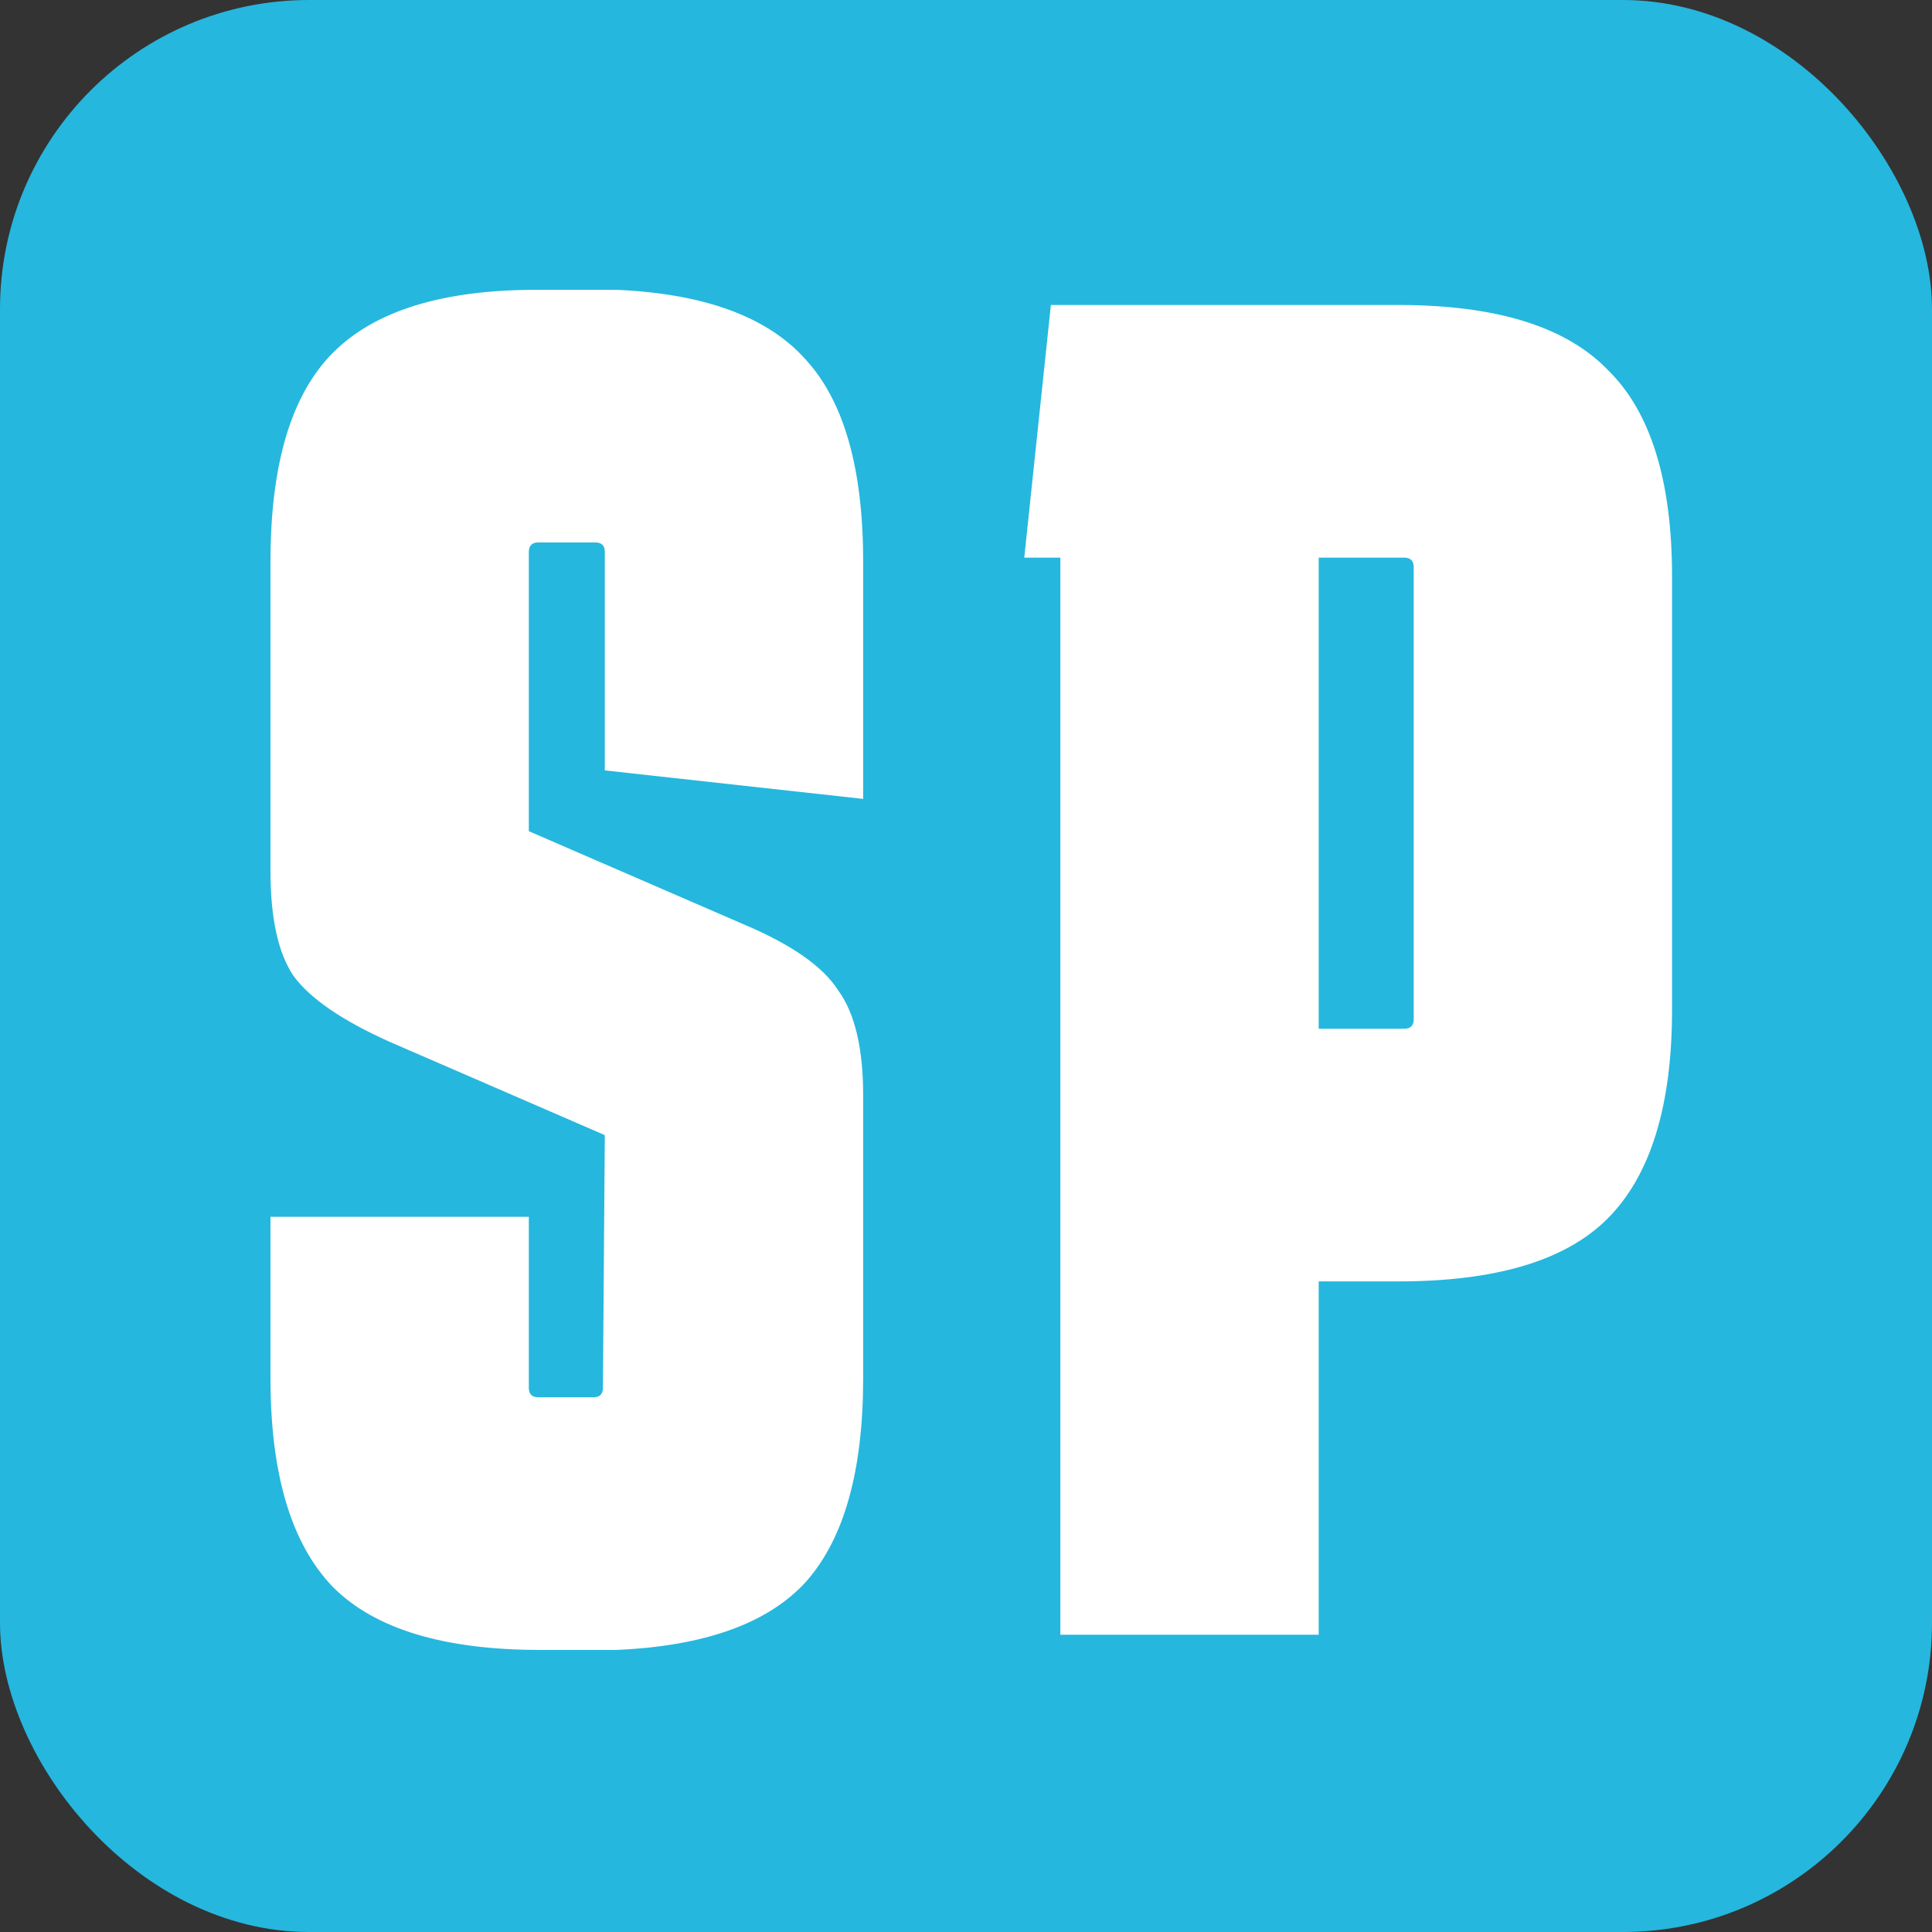 <svg width="100" height="100" viewBox="0 0 100 100" fill="none" xmlns="http://www.w3.org/2000/svg">
<rect x="0" y="0" width="100" height="100" fill="#333333" stroke="none"/>
<rect width="100" height="100" rx="16" fill="#25B7DE"/>
<path d="M54.884 84.613V28.863H53.016L54.393 15.786H72.386C77.433 15.786 81.038 16.901 83.202 19.129C85.43 21.292 86.545 24.865 86.545 29.846V52.264C86.545 57.246 85.43 60.851 83.202 63.08C81.038 65.243 77.433 66.325 72.386 66.325H68.256V84.613H54.884ZM72.681 28.863H68.256V53.248H72.681C73.009 53.248 73.173 53.084 73.173 52.756V29.355C73.173 29.027 73.009 28.863 72.681 28.863Z" fill="white"/>
<path d="M27.372 62.982V71.831C27.372 72.159 27.536 72.323 27.864 72.323H30.715C31.043 72.323 31.207 72.159 31.207 71.831L31.305 58.754L20.194 53.936C17.703 52.822 16.032 51.675 15.18 50.495C14.393 49.315 14 47.513 14 45.087V29.06C14 24.013 15.082 20.408 17.245 18.245C19.408 16.082 22.915 15 27.765 15H31.895C36.483 15.197 39.761 16.409 41.727 18.638C43.694 20.801 44.677 24.275 44.677 29.06V41.351L31.305 39.876V28.569C31.305 28.241 31.141 28.077 30.814 28.077H27.864C27.536 28.077 27.372 28.241 27.372 28.569V43.022L38.483 47.84C40.974 48.889 42.612 50.036 43.399 51.282C44.251 52.462 44.677 54.264 44.677 56.69V71.34C44.677 76.125 43.694 79.632 41.727 81.861C39.761 84.024 36.483 85.204 31.895 85.4H27.962C22.98 85.4 19.408 84.319 17.245 82.156C15.082 79.927 14 76.322 14 71.34V62.982H27.372Z" fill="white"/>
</svg>
